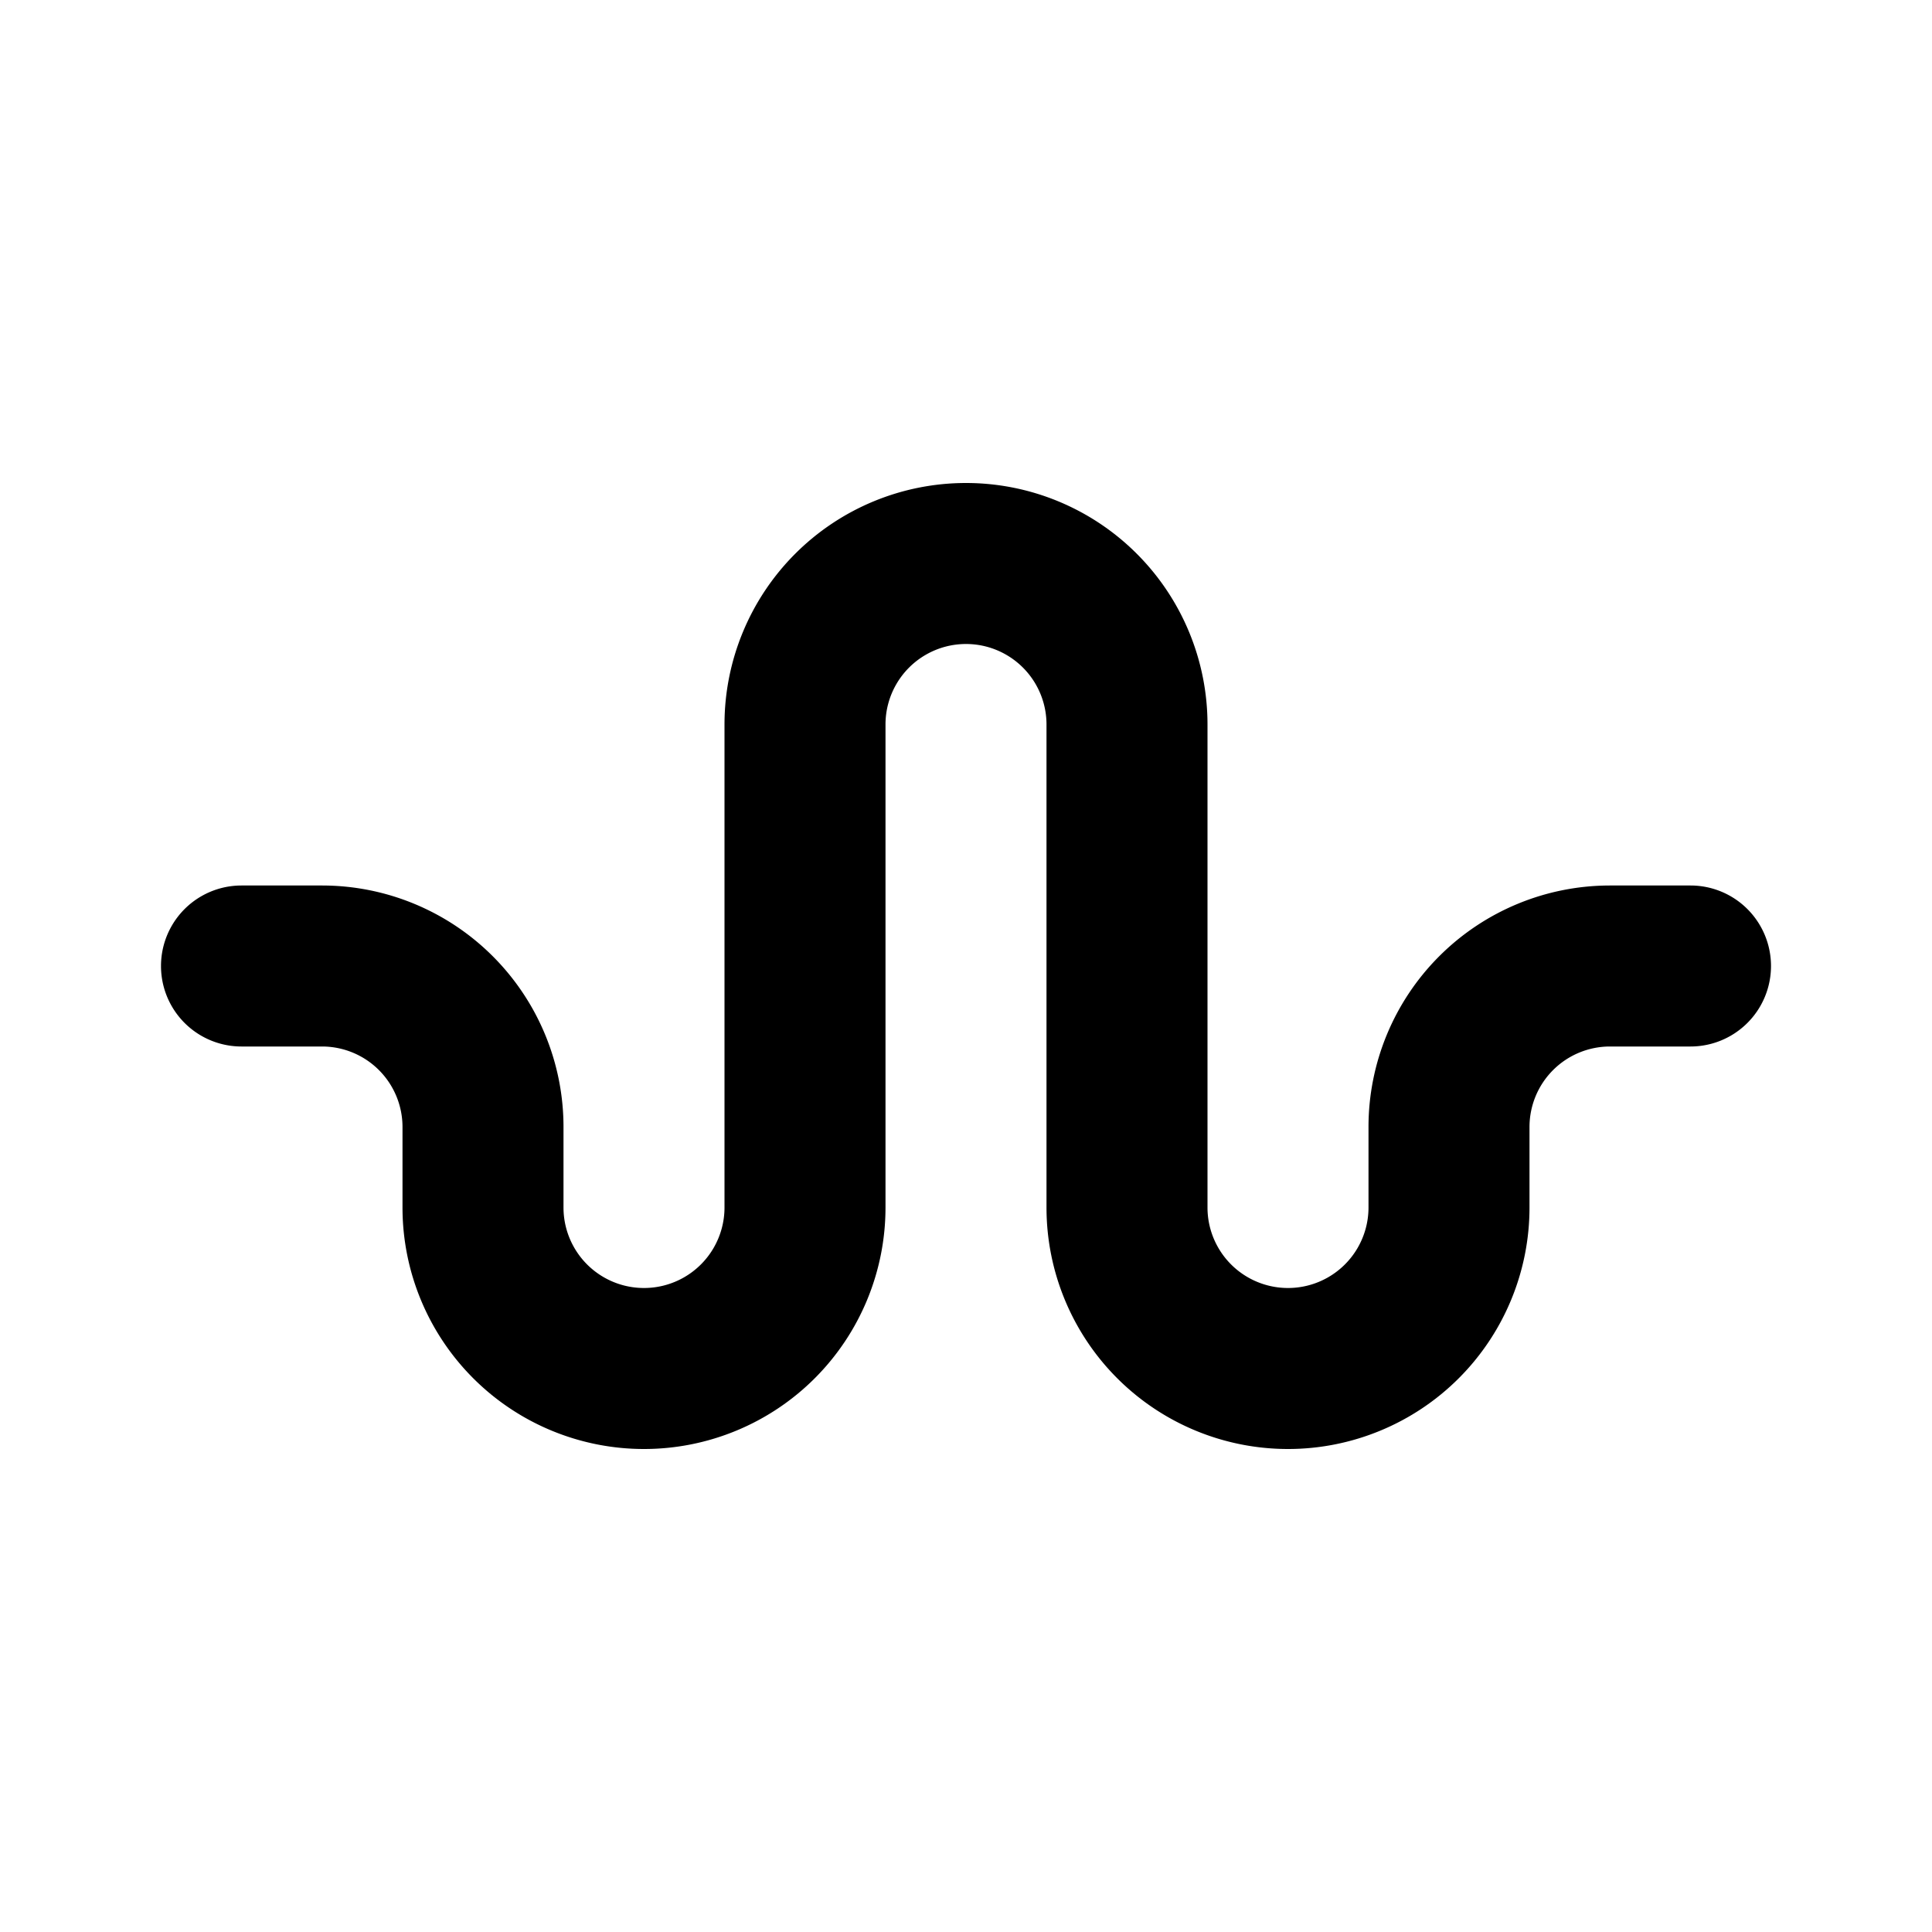 <?xml version="1.0" encoding="utf-8"?>
<svg fill="#000000" width="800px" height="800px" viewBox="0 0 24 24" id="voice" data-name="Flat Color" xmlns="http://www.w3.org/2000/svg" class="icon flat-color"><path id="primary" d="M16,18a3,3,0,0,1-3-3V9a1,1,0,0,0-2,0v6a3,3,0,0,1-6,0V14a1,1,0,0,0-1-1H3a1,1,0,0,1,0-2H4a3,3,0,0,1,3,3v1a1,1,0,0,0,2,0V9a3,3,0,0,1,6,0v6a1,1,0,0,0,2,0V14a3,3,0,0,1,3-3h1a1,1,0,0,1,0,2H20a1,1,0,0,0-1,1v1A3,3,0,0,1,16,18Z" style="fill: rgb(0, 0, 0);"></path></svg>